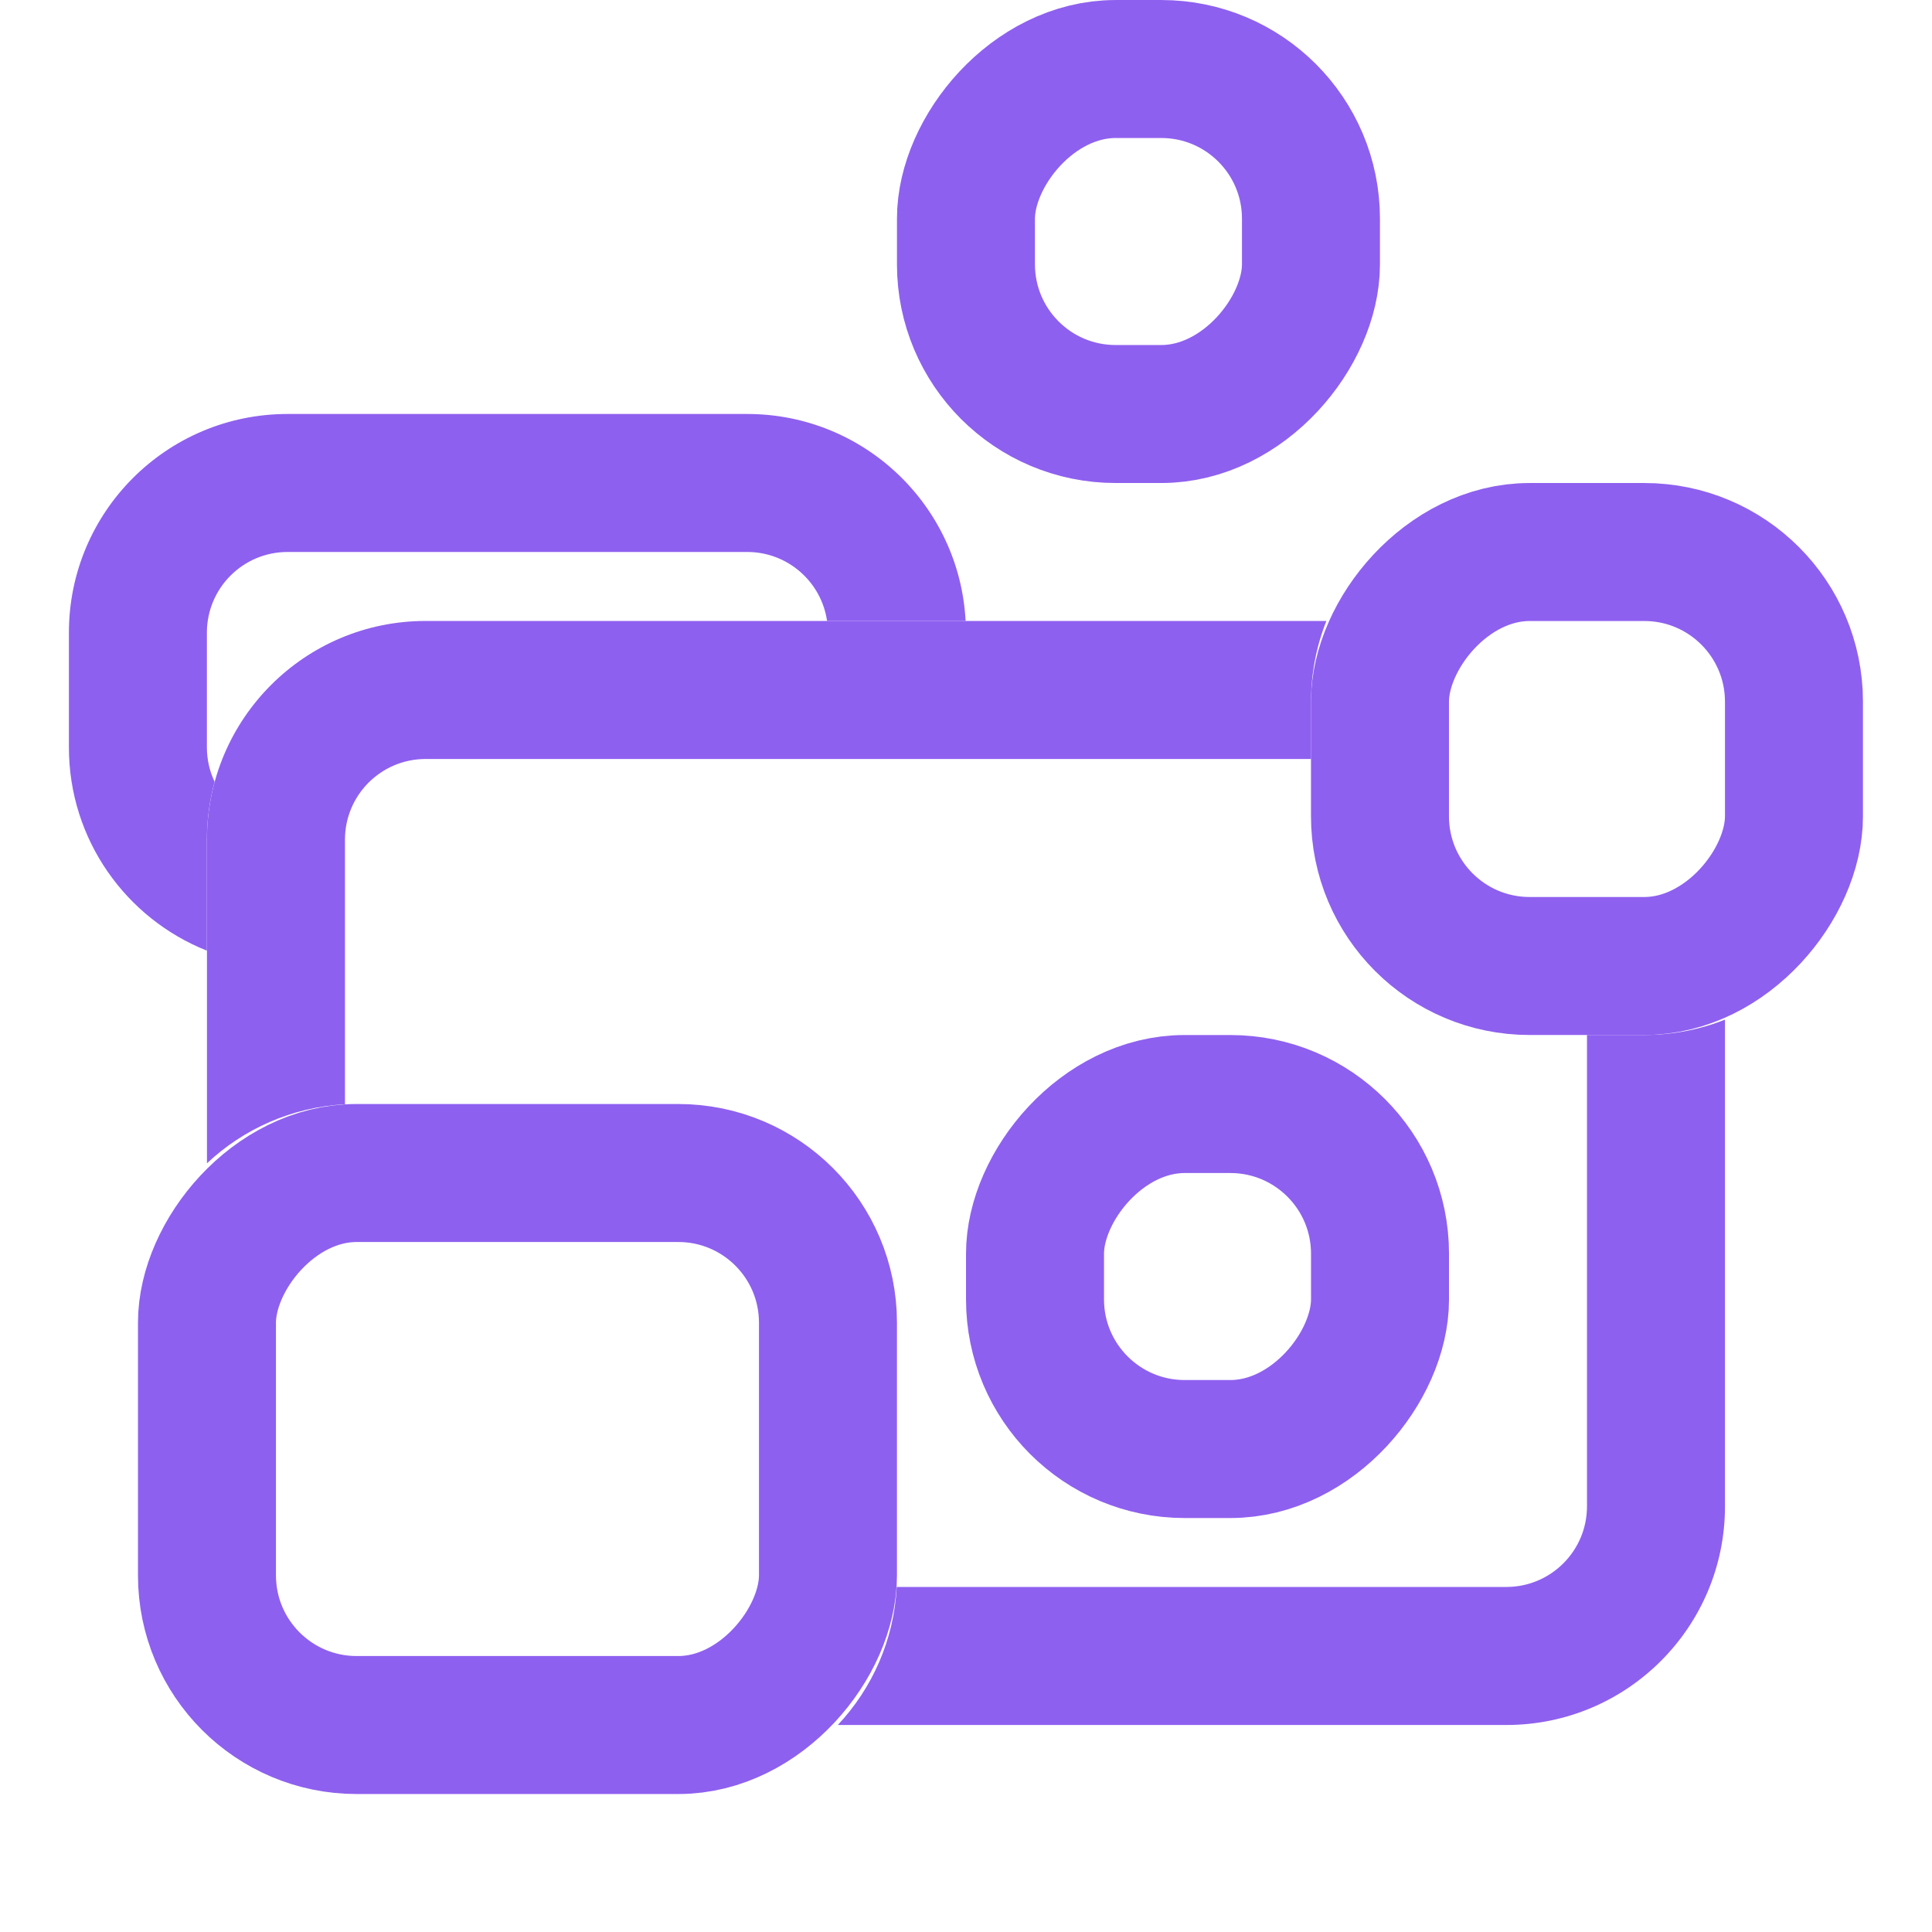 <svg width="54" height="54" viewBox="0 0 54 54" fill="none" xmlns="http://www.w3.org/2000/svg">
<path fill-rule="evenodd" clip-rule="evenodd" d="M20.886 15.428H8.037C6.792 15.428 5.783 16.438 5.783 17.682V20.889C5.783 21.233 5.86 21.56 5.999 21.852C5.858 22.367 5.783 22.909 5.783 23.468V26.571C3.523 25.674 1.926 23.468 1.926 20.889V17.682C1.926 14.307 4.662 11.571 8.037 11.571H20.886C24.152 11.571 26.82 14.133 26.989 17.357H23.117C22.959 16.266 22.02 15.428 20.886 15.428Z" fill="#8E60EF"/>
<rect x="-1.929" y="1.929" width="9.643" height="9.643" rx="4.183" transform="matrix(-1 0 0 1 36.643 28.929)" stroke="#8E60EF" stroke-width="3.857"/>
<rect x="-1.929" y="1.929" width="17.357" height="15.429" rx="4.183" transform="matrix(-1 0 0 1 21.213 30.857)" stroke="#8E60EF" stroke-width="3.857"/>
<path fill-rule="evenodd" clip-rule="evenodd" d="M37.073 17.356H11.896C8.521 17.356 5.785 20.093 5.785 23.468V32.514C6.804 31.556 8.153 30.944 9.642 30.865V23.468C9.642 22.223 10.652 21.214 11.896 21.214H36.644V19.61C36.644 18.814 36.796 18.054 37.073 17.356ZM44.357 28.928V42.102C44.357 43.347 43.347 44.356 42.103 44.356H25.064C24.986 45.846 24.374 47.194 23.417 48.214H42.103C45.478 48.214 48.214 45.477 48.214 42.102V28.499C47.517 28.776 46.757 28.928 45.961 28.928H44.357Z" fill="#8E60EF"/>
<rect x="-1.929" y="1.929" width="11.571" height="11.571" rx="4.183" transform="matrix(-1 0 0 1 48.213 13.5)" stroke="#8E60EF" stroke-width="3.857"/>
<rect x="-1.929" y="1.929" width="9.643" height="9.643" rx="4.183" transform="matrix(-1 0 0 1 34.713 0)" stroke="#8E60EF" stroke-width="3.857"/>
</svg>
